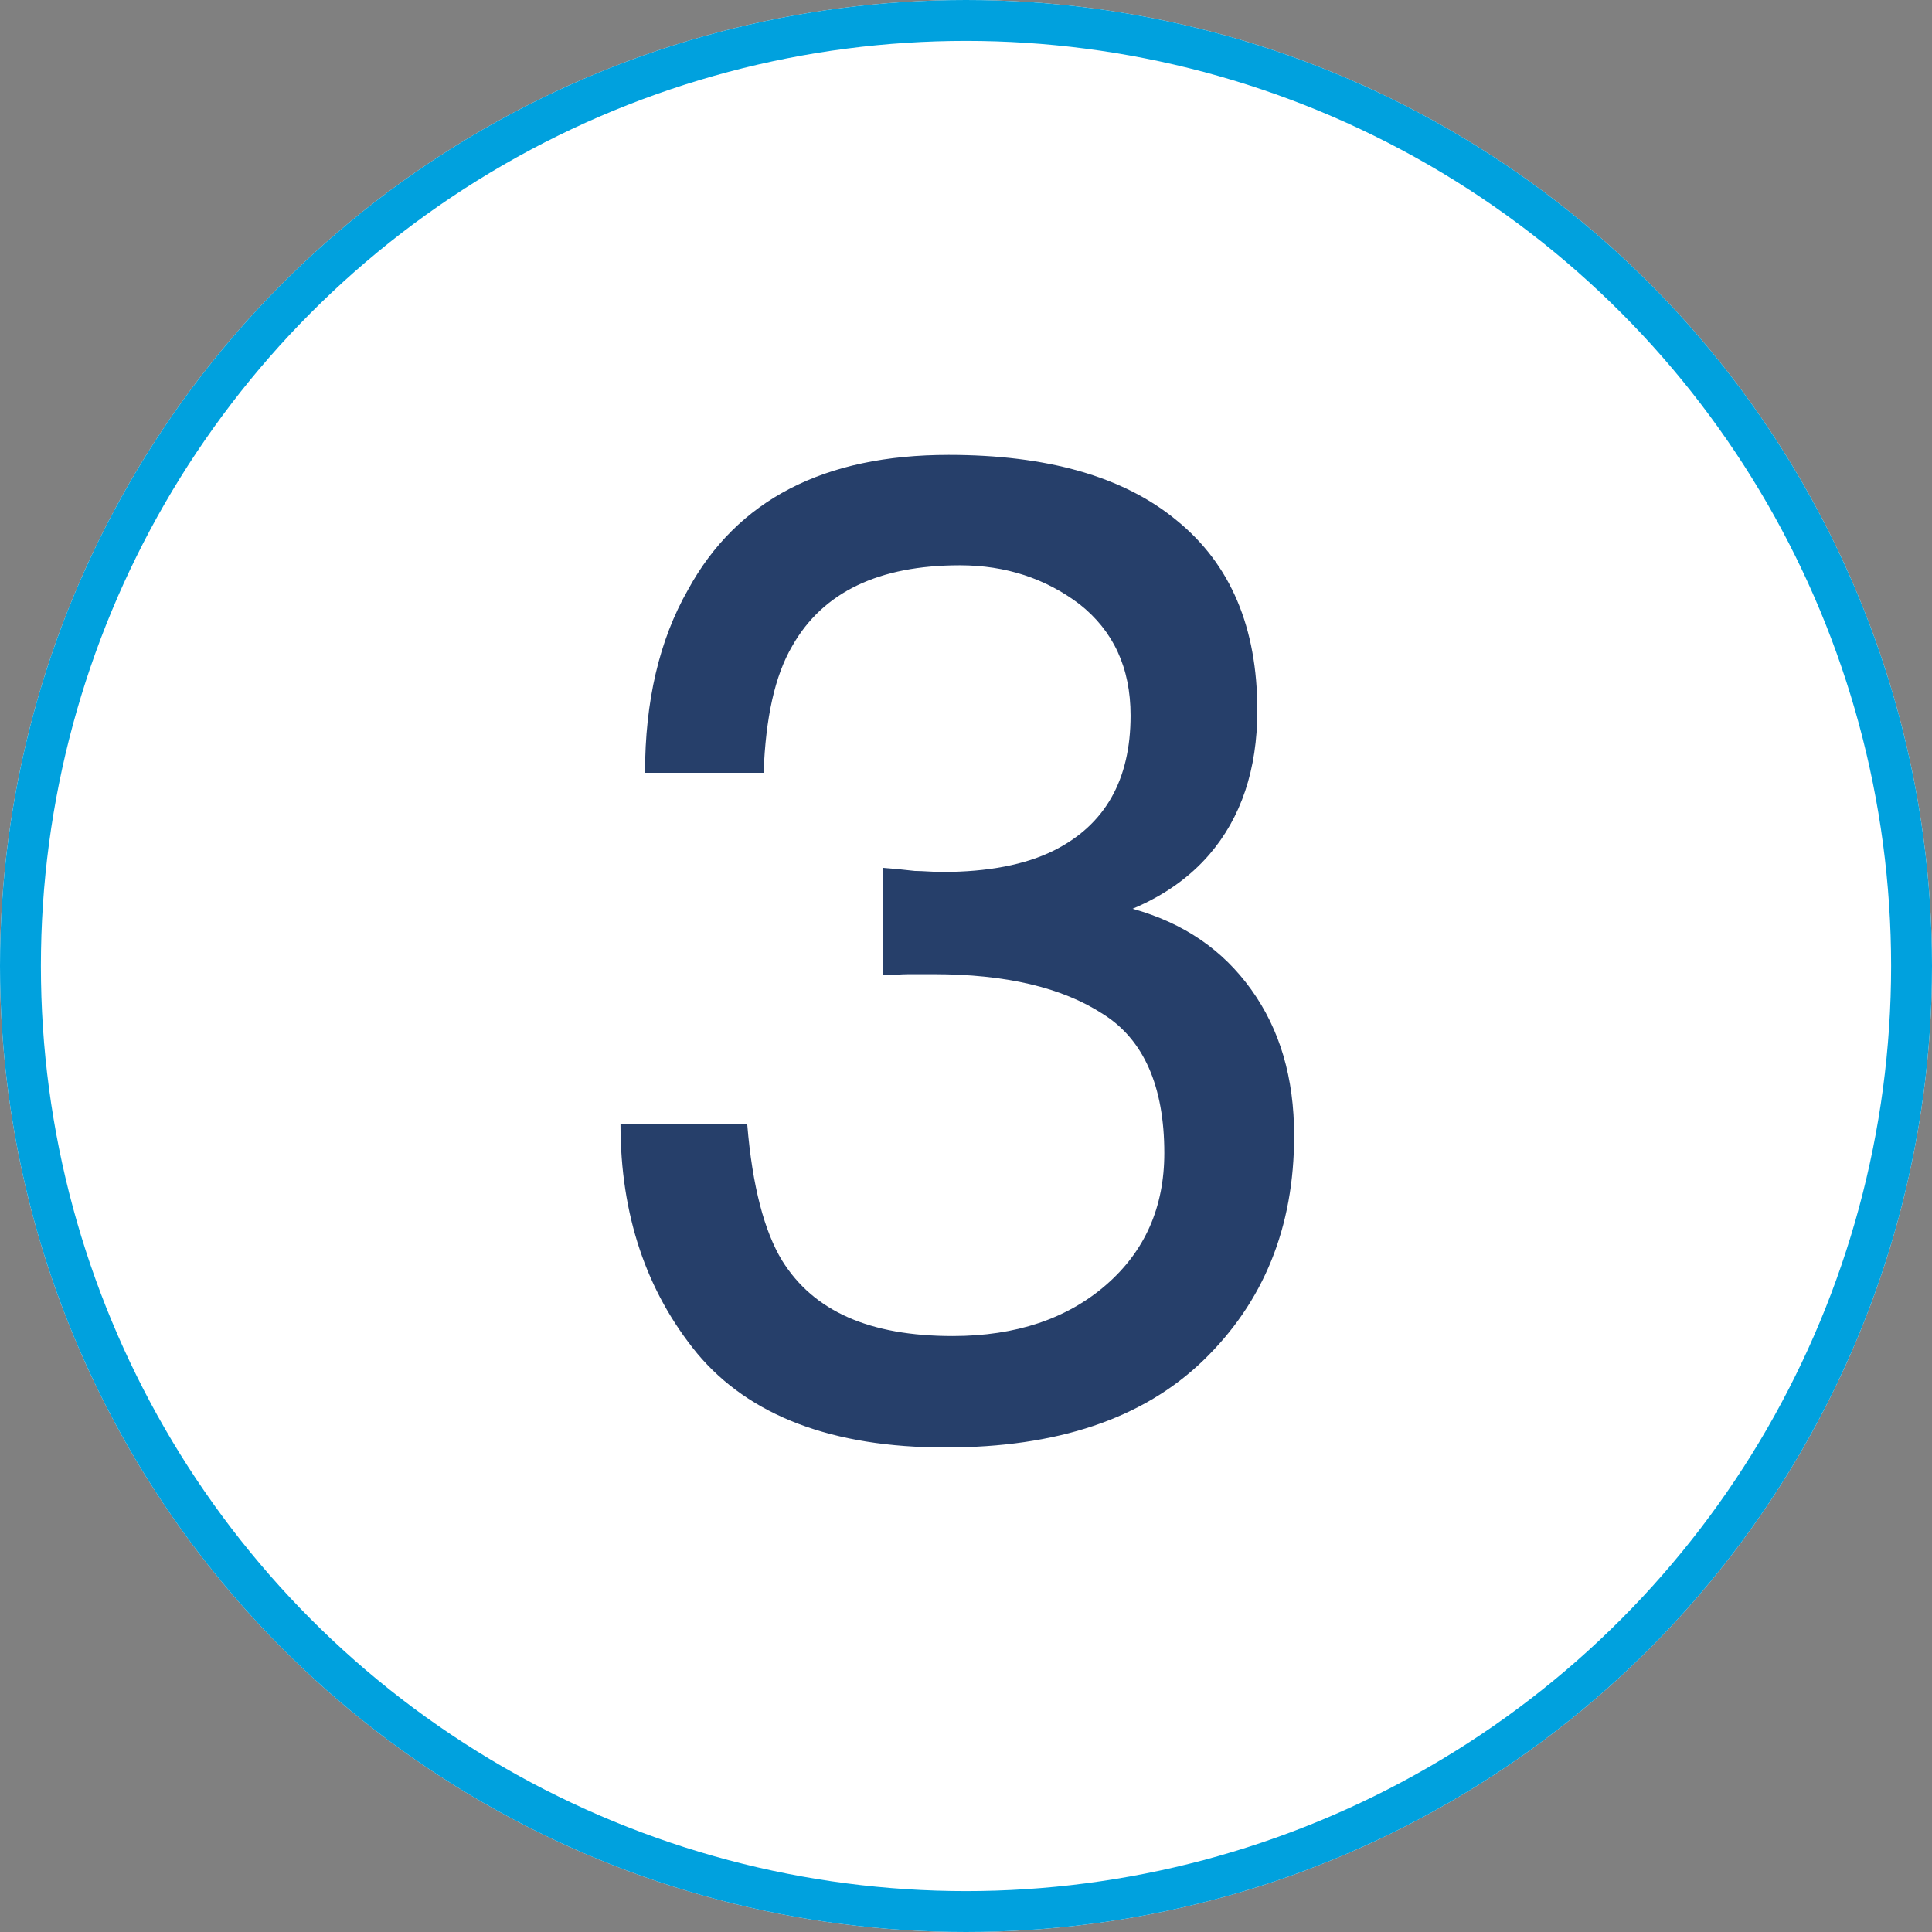 <svg xmlns="http://www.w3.org/2000/svg" xmlns:xlink="http://www.w3.org/1999/xlink" id="_10-_3_dot" x="0px" y="0px" viewBox="0 0 189 189" style="enable-background:new 0 0 189 189;" xml:space="preserve">
<rect x="0" y="0" width="189" height="189" fill="#808080" stroke="none"/>
<style type="text/css">
	.st0{fill:#FFFFFF;}
	.st1{fill:none;stroke:#00A1DE;stroke-width:4;}
	.st2{enable-background:new    ;}
	.st3{fill:#263F6A;}
</style>
<g id="Ellipse_4">
	<circle class="st0" cx="94.5" cy="94.5" r="94.5"></circle>
	<circle class="st1" cx="94.5" cy="94.5" r="92.5"></circle>
</g>
<g class="st2">
	<path class="st3" d="M68.2,132.4c-5-6.1-7.5-13.6-7.5-22.4h12.4c0.5,6.1,1.7,10.5,3.4,13.3c3.1,5,8.6,7.4,16.7,7.4   c6.2,0,11.2-1.7,15-5c3.8-3.3,5.7-7.6,5.7-12.9c0-6.5-2-11.1-6-13.6c-4-2.6-9.5-3.9-16.6-3.9c-0.8,0-1.6,0-2.4,0   c-0.8,0-1.6,0.1-2.5,0.1V84.9c1.2,0.1,2.3,0.2,3.1,0.3c0.8,0,1.7,0.1,2.7,0.1c4.4,0,8.1-0.7,10.9-2.1c5-2.5,7.5-6.9,7.5-13.2   c0-4.7-1.7-8.3-5-10.9c-3.3-2.5-7.2-3.8-11.7-3.8c-7.9,0-13.4,2.6-16.4,7.9c-1.7,2.9-2.6,7-2.8,12.4H63.1c0-7,1.4-13,4.2-17.9   c4.8-8.8,13.3-13.2,25.5-13.2c9.6,0,17.1,2.1,22.3,6.4c5.3,4.3,7.9,10.5,7.9,18.6c0,5.8-1.6,10.5-4.7,14.1c-1.9,2.2-4.4,4-7.5,5.3   c5,1.4,8.8,4,11.6,7.9c2.8,3.9,4.2,8.6,4.2,14.3c0,9-3,16.3-8.9,22s-14.3,8.5-25.2,8.5C81.4,141.6,73.3,138.5,68.2,132.4z"></path>
</g>
</svg>